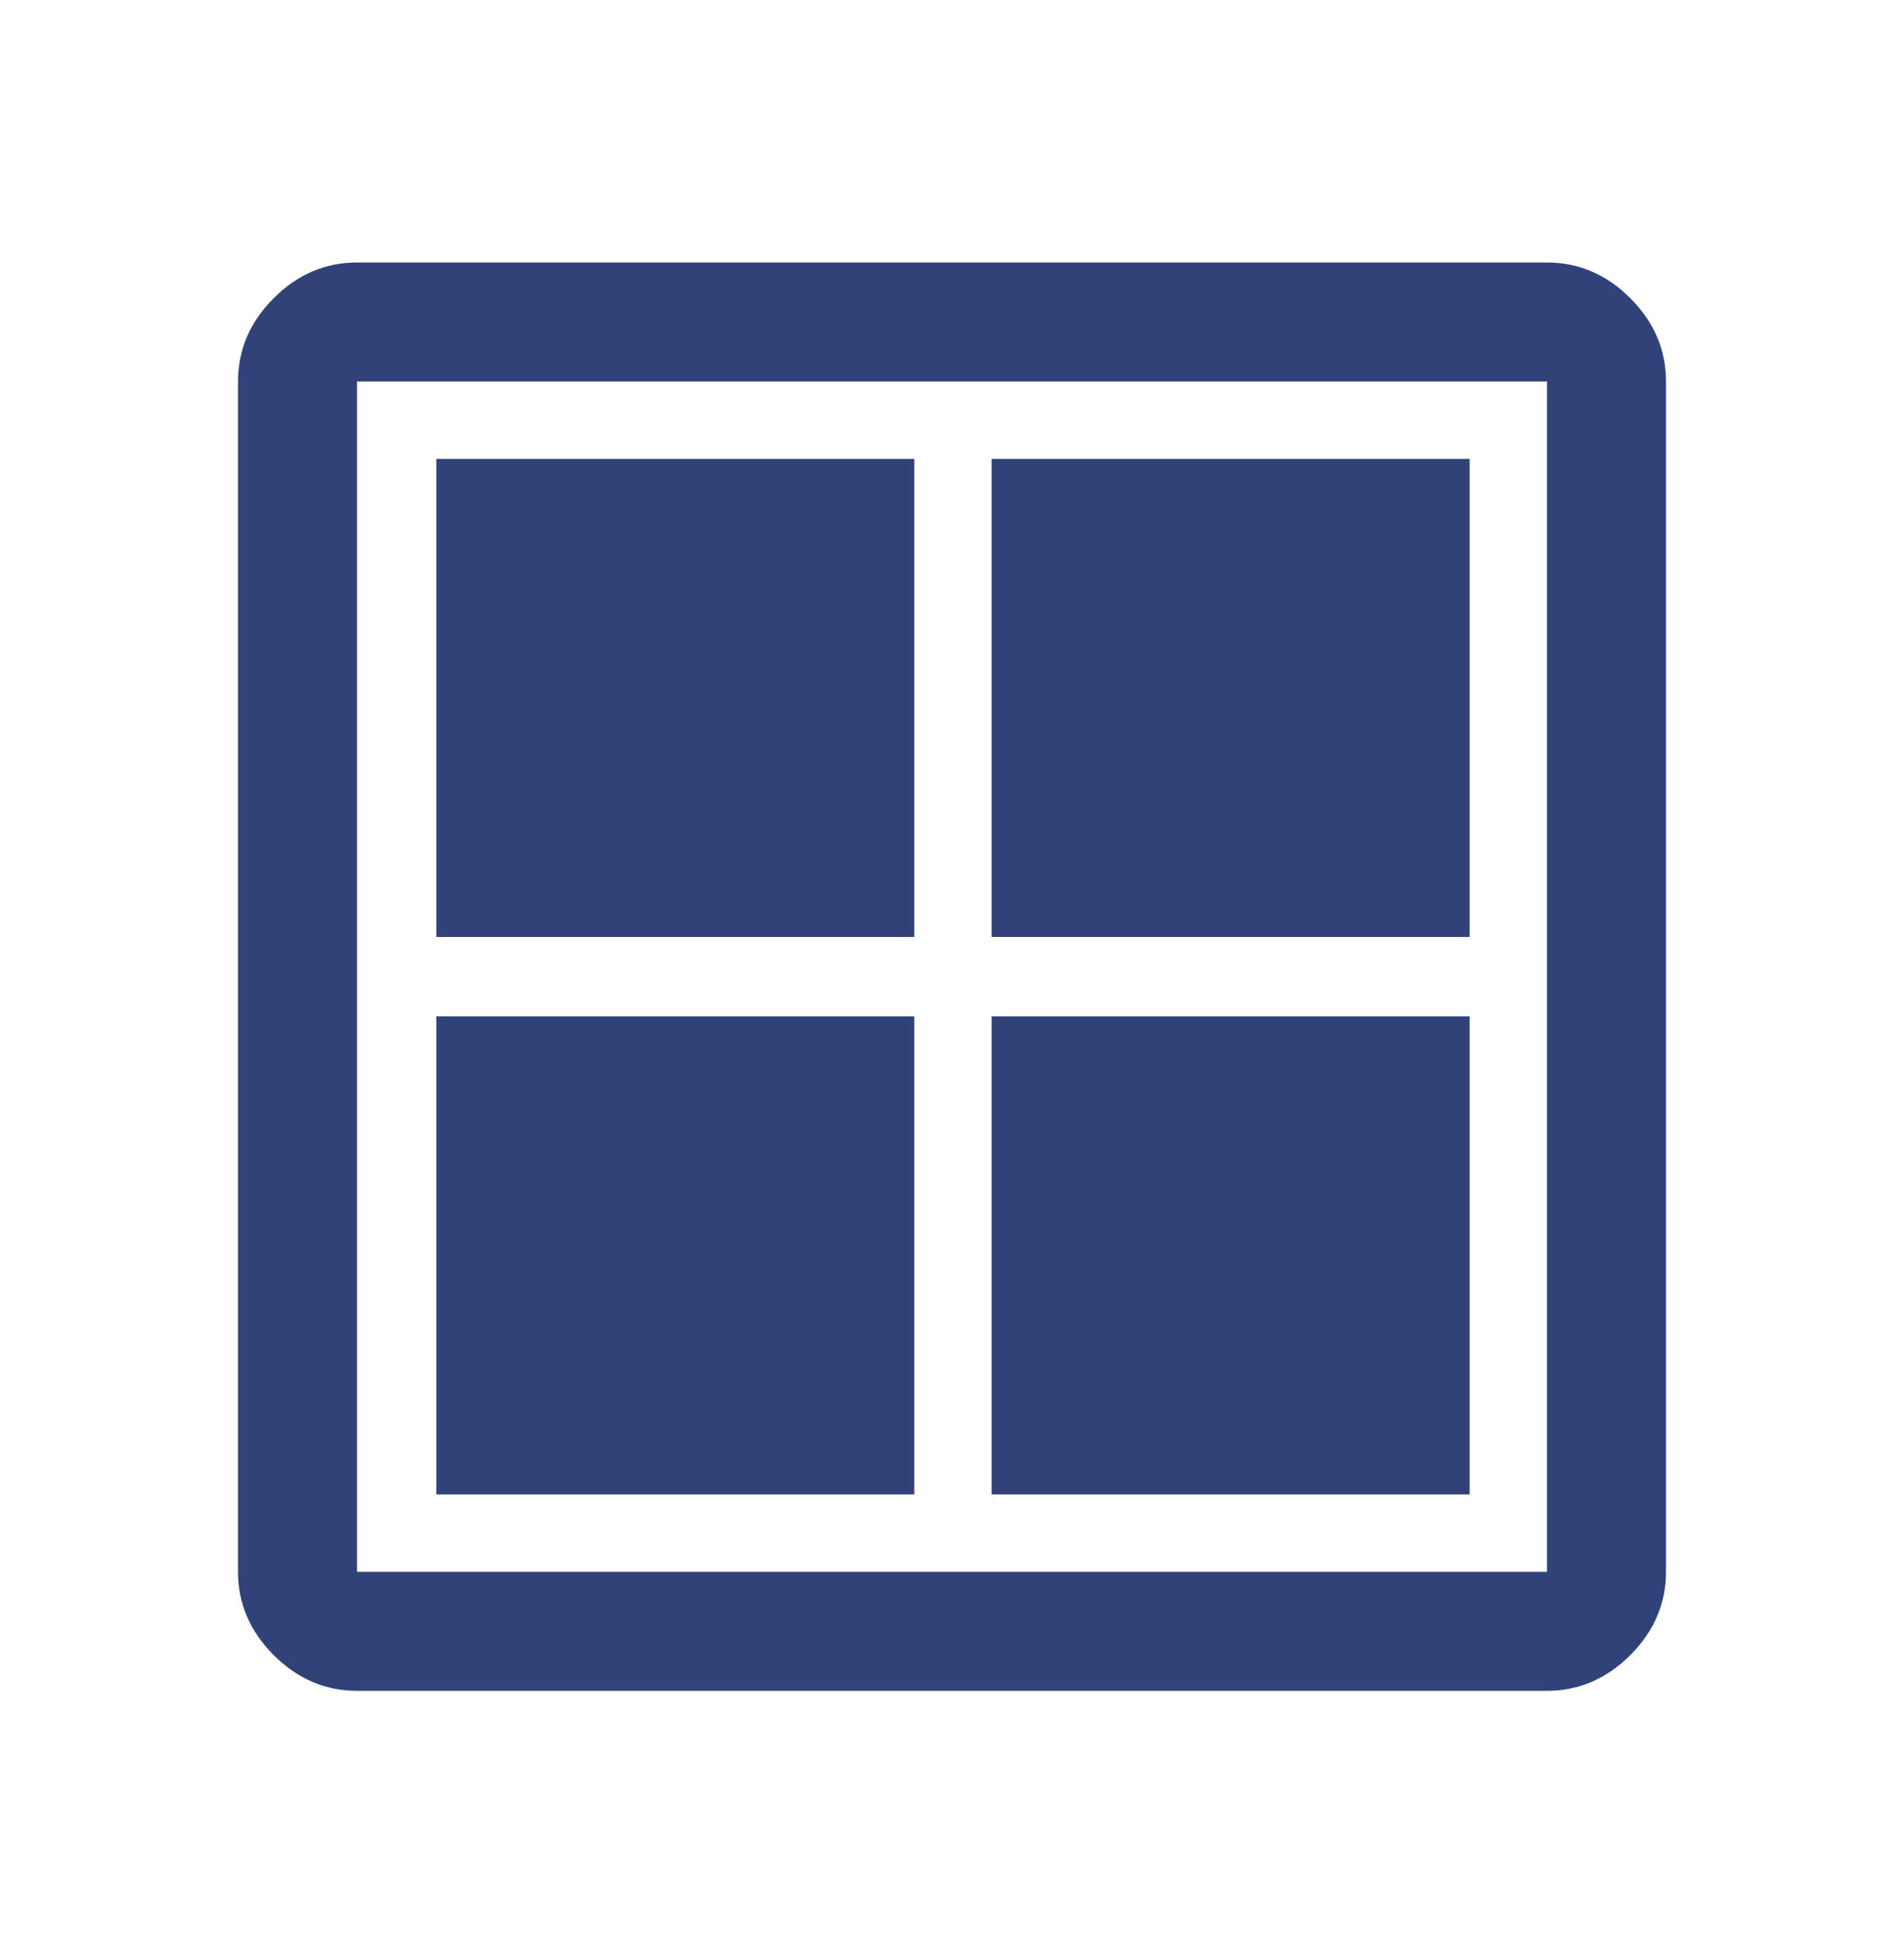 <?xml version="1.0" encoding="UTF-8"?> <svg xmlns="http://www.w3.org/2000/svg" width="48" height="49" viewBox="0 0 48 49" fill="none"> <g opacity="0.9"> <mask id="mask0_1705_1496" style="mask-type:alpha" maskUnits="userSpaceOnUse" x="0" y="0" width="48" height="49"> <rect y="0.616" width="48" height="48" fill="#D9D9D9"></rect> </mask> <g mask="url(#mask0_1705_1496)"> <path d="M11 23.616V11.566H23.05V23.616H11ZM11 37.666V25.616H23.05V37.666H11ZM25 23.616V11.566H37.05V23.616H25ZM25 37.666V25.616H37.05V37.666H25ZM9 42.617C8.2 42.617 7.5 42.316 6.9 41.717C6.3 41.117 6 40.416 6 39.617V9.616C6 8.816 6.3 8.116 6.9 7.516C7.5 6.916 8.2 6.616 9 6.616H39C39.8 6.616 40.5 6.916 41.1 7.516C41.7 8.116 42 8.816 42 9.616V39.617C42 40.416 41.7 41.117 41.1 41.717C40.5 42.316 39.8 42.617 39 42.617H9ZM9 39.617H39V9.616H9V39.617Z" fill="#1A2F69"></path> </g> </g> </svg> 